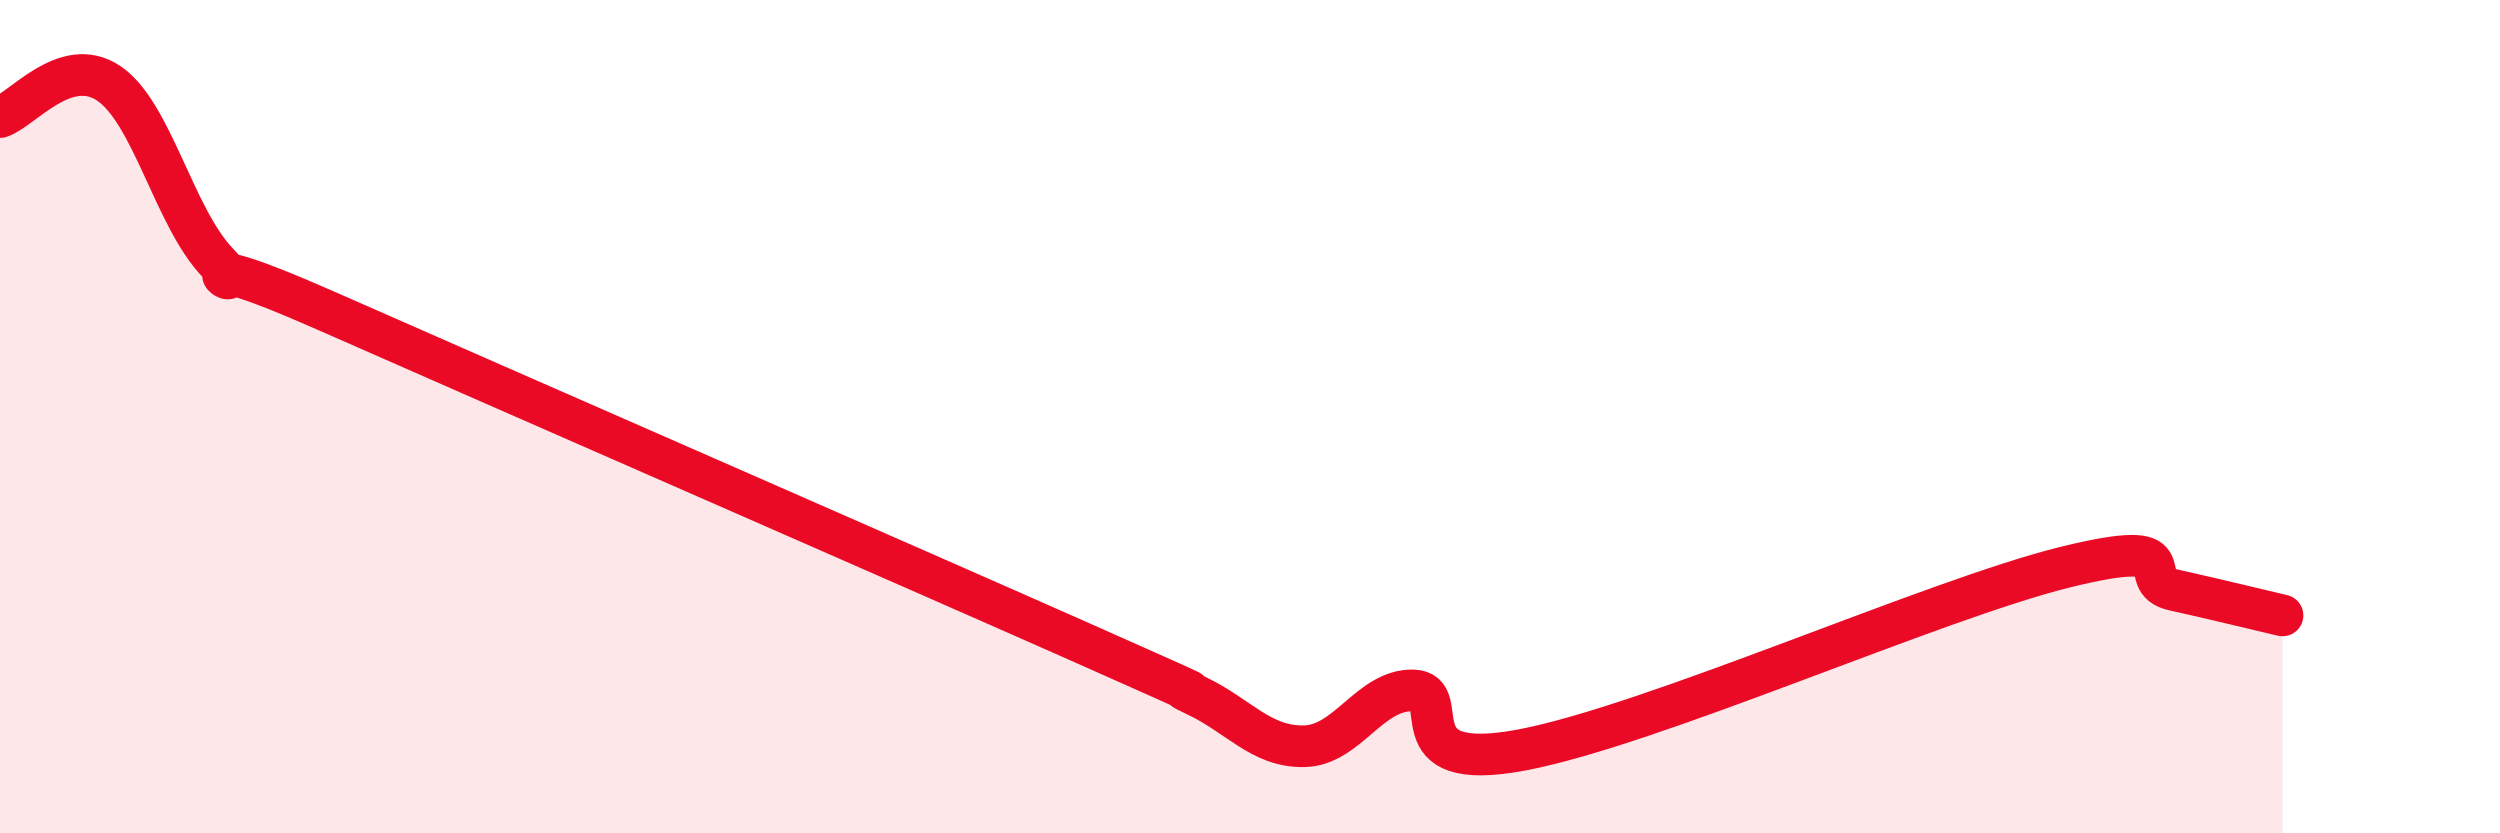 
    <svg width="60" height="20" viewBox="0 0 60 20" xmlns="http://www.w3.org/2000/svg">
      <path
        d="M 0,2.81 C 0.52,2.65 1.57,1.3 2.61,2 C 3.65,2.7 4.18,5.21 5.22,6.3 C 6.26,7.39 3.66,5.62 7.83,7.46 C 12,9.3 21.92,13.63 26.09,15.48 C 30.26,17.33 27.66,16.2 28.7,16.69 C 29.74,17.18 30.26,17.93 31.3,17.91 C 32.34,17.89 32.87,16.55 33.91,16.57 C 34.95,16.59 33.39,18.59 36.52,18 C 39.65,17.41 46.44,14.38 49.57,13.61 C 52.7,12.84 51.13,13.93 52.17,14.16 C 53.21,14.39 54.26,14.65 54.78,14.77L54.78 20L0 20Z"
        fill="#EB0A25"
        opacity="0.1"
        stroke-linecap="round"
        stroke-linejoin="round"
      />
      <path
        d="M 0,2.81 C 0.52,2.65 1.57,1.3 2.61,2 C 3.65,2.7 4.18,5.21 5.22,6.3 C 6.26,7.39 3.66,5.62 7.83,7.46 C 12,9.3 21.92,13.63 26.09,15.48 C 30.26,17.33 27.66,16.2 28.7,16.69 C 29.74,17.18 30.26,17.93 31.3,17.91 C 32.34,17.89 32.87,16.55 33.91,16.57 C 34.95,16.59 33.39,18.59 36.52,18 C 39.65,17.41 46.44,14.38 49.57,13.61 C 52.7,12.84 51.13,13.93 52.17,14.16 C 53.21,14.39 54.26,14.65 54.78,14.77"
        stroke="#EB0A25"
        stroke-width="1"
        fill="none"
        stroke-linecap="round"
        stroke-linejoin="round"
      />
    </svg>
  
